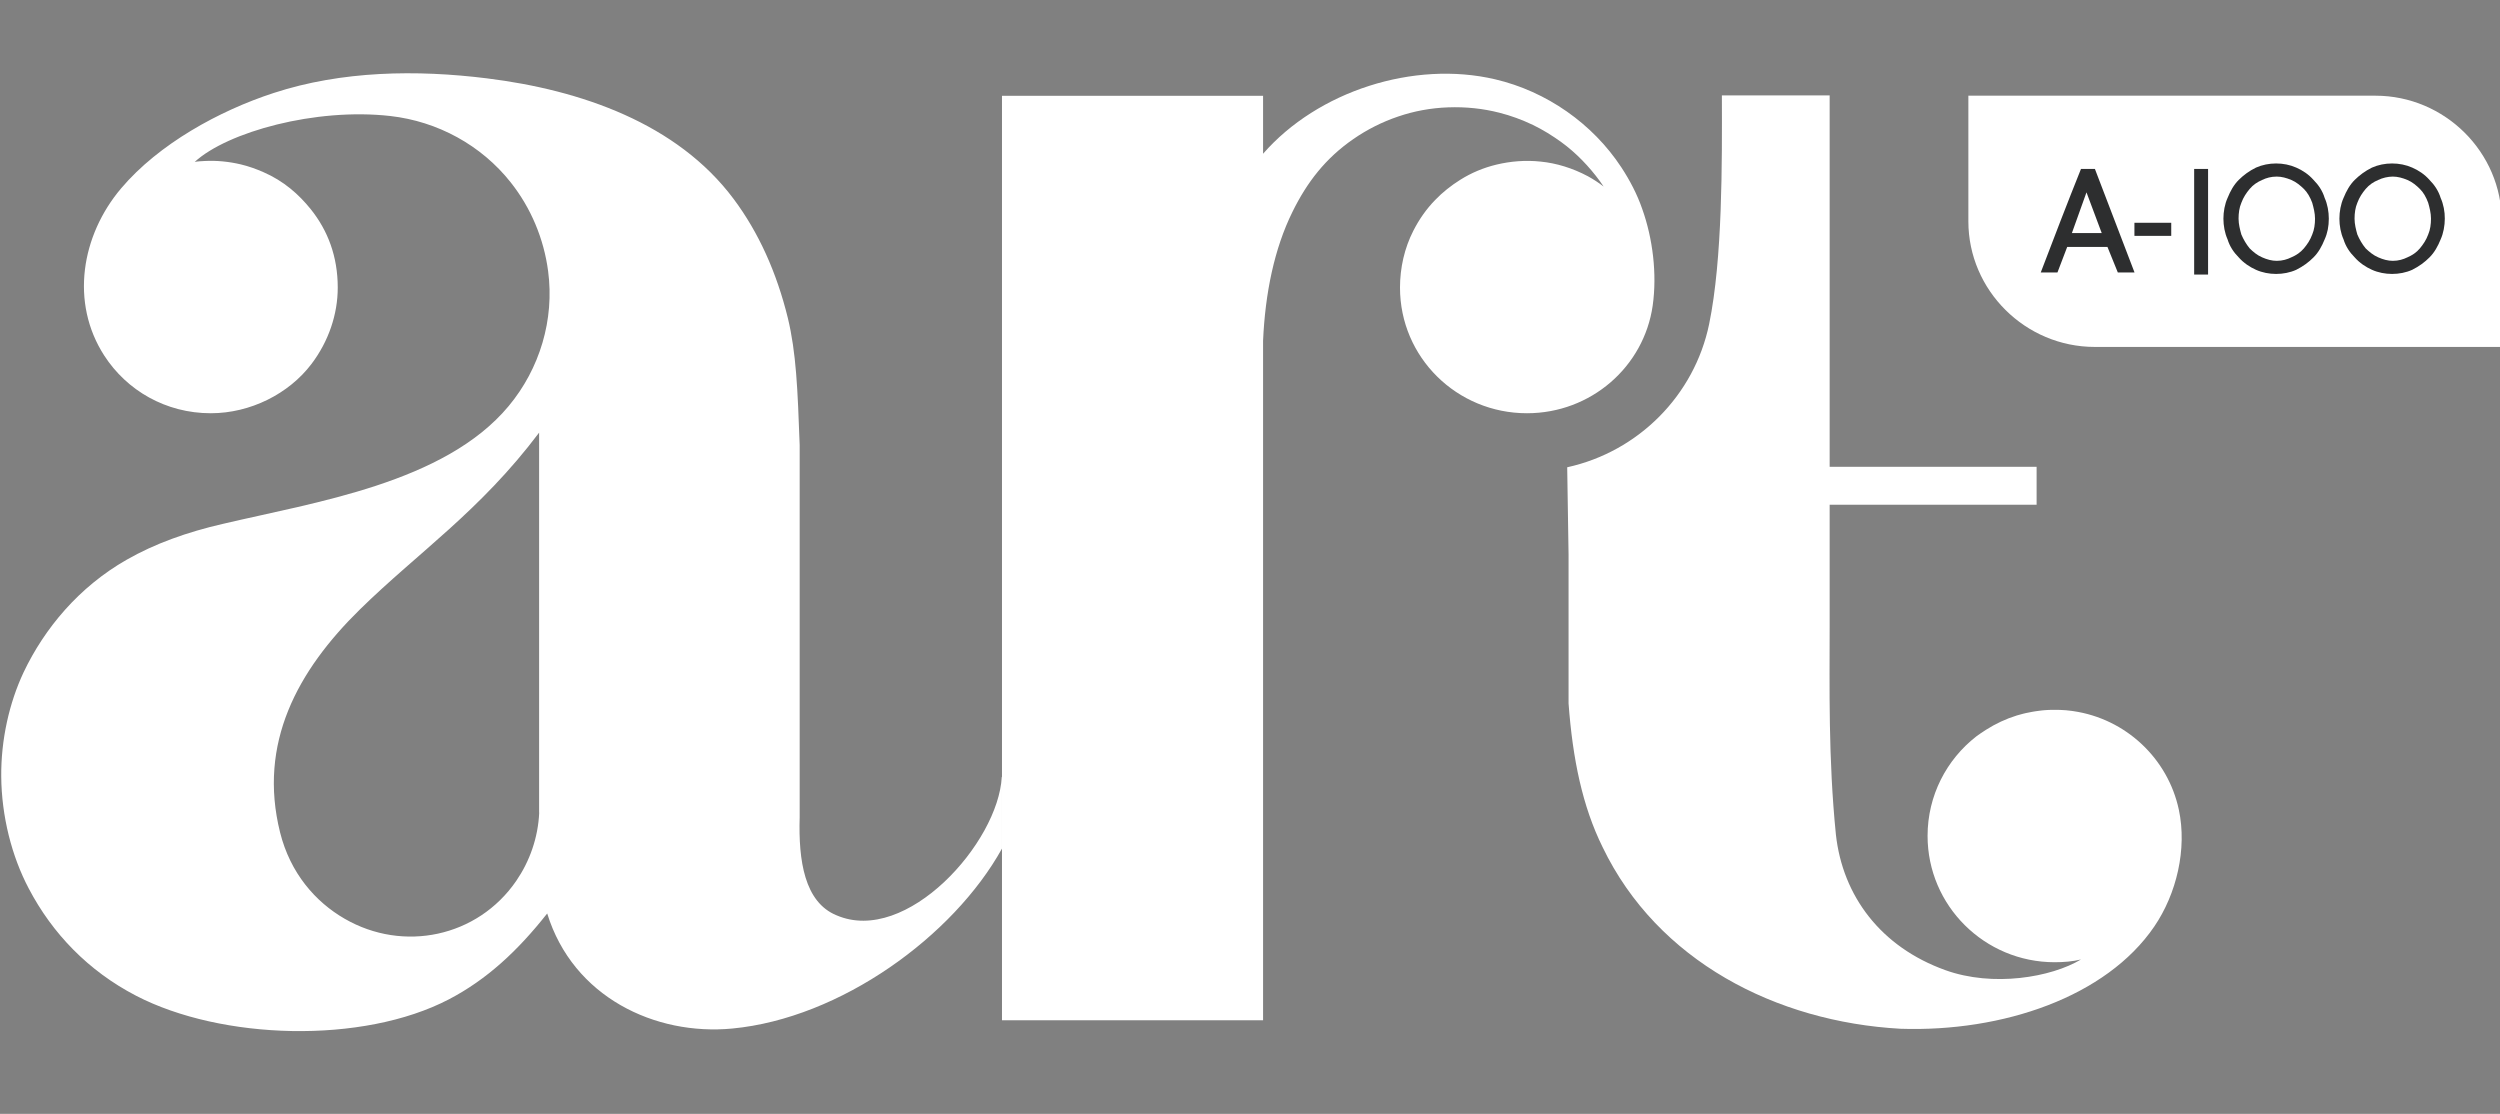 <svg width="101" height="45" viewBox="0 0 101 45" fill="none" xmlns="http://www.w3.org/2000/svg">
<rect x="0" y="0" width="101" height="45" fill="#808080" stroke="none"/>
<g clip-path="url(#clip0_2622_8039)">
<path fill-rule="evenodd" clip-rule="evenodd" d="M79.526 3.866H95.966C98.77 3.866 101.071 6.154 101.071 8.941V14.016H84.63C81.822 14.016 79.522 11.729 79.522 8.941V3.866H79.526Z" fill="white"/>
<path d="M84.072 6.825C83.511 8.221 82.978 9.613 82.446 11.008H83.121L83.515 9.975H85.141L85.56 11.008H86.235C85.703 9.613 85.17 8.221 84.634 6.825H84.072ZM84.91 9.417H83.704L84.294 7.771L84.91 9.417Z" fill="#2D2E2F"/>
<path d="M86.231 9.529H87.66H87.718V9H86.231V9.529Z" fill="#2D2E2F"/>
<path d="M98.602 7.996C98.518 7.717 98.351 7.467 98.154 7.271C97.957 7.046 97.705 6.879 97.454 6.771C97.202 6.659 96.921 6.604 96.641 6.604C96.36 6.604 96.079 6.659 95.828 6.771C95.547 6.909 95.325 7.079 95.128 7.271C94.931 7.467 94.793 7.717 94.679 7.996C94.566 8.246 94.512 8.554 94.512 8.834C94.512 9.113 94.566 9.421 94.679 9.671C94.763 9.95 94.931 10.2 95.128 10.396C95.325 10.621 95.576 10.788 95.828 10.9C96.079 11.013 96.36 11.067 96.641 11.067C96.921 11.067 97.202 11.013 97.454 10.9C97.734 10.759 97.961 10.592 98.154 10.396C98.351 10.2 98.489 9.95 98.602 9.671C98.715 9.421 98.77 9.113 98.77 8.834C98.774 8.554 98.715 8.246 98.602 7.996ZM98.099 9.475C98.015 9.7 97.902 9.867 97.764 10.034C97.626 10.2 97.454 10.313 97.261 10.396C97.093 10.479 96.896 10.538 96.67 10.538C96.473 10.538 96.276 10.484 96.079 10.396C95.882 10.313 95.715 10.171 95.572 10.034C95.434 9.867 95.321 9.671 95.237 9.475C95.182 9.279 95.124 9.059 95.124 8.834C95.124 8.613 95.153 8.388 95.237 8.192C95.321 7.967 95.434 7.8 95.572 7.634C95.715 7.467 95.882 7.354 96.079 7.271C96.247 7.188 96.473 7.134 96.67 7.134C96.867 7.134 97.064 7.188 97.261 7.271C97.458 7.354 97.626 7.496 97.764 7.634C97.906 7.771 98.015 7.967 98.099 8.192C98.154 8.388 98.212 8.609 98.212 8.834C98.212 9.054 98.183 9.279 98.099 9.475Z" fill="#2D2E2F"/>
<path d="M88.644 11.092H89.206V6.879V6.825H88.644V11.092Z" fill="#2D2E2F"/>
<path d="M93.468 7.271C93.271 7.046 93.02 6.879 92.768 6.771C92.517 6.659 92.236 6.604 91.955 6.604C91.674 6.604 91.394 6.659 91.142 6.771C90.861 6.909 90.635 7.079 90.442 7.271C90.245 7.467 90.107 7.717 89.994 7.996C89.881 8.246 89.826 8.554 89.826 8.834C89.826 9.113 89.881 9.421 89.994 9.671C90.078 9.95 90.245 10.2 90.442 10.396C90.639 10.621 90.891 10.788 91.142 10.9C91.394 11.013 91.674 11.067 91.955 11.067C92.236 11.067 92.517 11.013 92.768 10.9C93.049 10.759 93.275 10.592 93.468 10.396C93.665 10.2 93.803 9.95 93.916 9.671C94.03 9.421 94.084 9.142 94.084 8.834C94.084 8.554 94.03 8.246 93.916 7.996C93.833 7.717 93.665 7.467 93.468 7.271ZM93.414 9.475C93.33 9.7 93.217 9.867 93.078 10.034C92.936 10.2 92.768 10.313 92.571 10.396C92.404 10.479 92.207 10.538 91.98 10.538C91.783 10.538 91.586 10.484 91.389 10.396C91.192 10.313 91.025 10.171 90.886 10.034C90.748 9.867 90.635 9.671 90.551 9.475C90.497 9.279 90.438 9.059 90.438 8.834C90.438 8.613 90.467 8.388 90.551 8.192C90.635 7.967 90.748 7.8 90.886 7.634C91.025 7.467 91.197 7.354 91.389 7.271C91.557 7.188 91.754 7.134 91.98 7.134C92.177 7.134 92.374 7.188 92.571 7.271C92.768 7.354 92.936 7.496 93.078 7.634C93.217 7.771 93.33 7.967 93.414 8.192C93.468 8.388 93.527 8.609 93.527 8.834C93.527 9.054 93.497 9.279 93.414 9.475Z" fill="#2D2E2F"/>
<path fill-rule="evenodd" clip-rule="evenodd" d="M82.095 28.758C82.053 28.766 82.011 28.774 81.969 28.783L82.095 28.758ZM83.004 28.678C82.958 28.678 82.916 28.678 82.87 28.678C82.828 28.678 82.782 28.683 82.74 28.683C82.698 28.687 82.652 28.687 82.61 28.691C82.568 28.695 82.522 28.699 82.48 28.703C82.438 28.708 82.392 28.712 82.35 28.72C82.308 28.724 82.267 28.733 82.225 28.737C82.183 28.745 82.141 28.749 82.099 28.758C82.057 28.766 82.015 28.774 81.973 28.783C81.931 28.791 81.889 28.799 81.847 28.808C81.806 28.816 81.764 28.828 81.726 28.837C81.646 28.858 81.562 28.883 81.483 28.904C81.039 29.041 80.624 29.237 80.242 29.479C80.209 29.499 80.175 29.52 80.142 29.545C80.108 29.566 80.075 29.591 80.041 29.612H80.037C80.004 29.637 79.97 29.658 79.941 29.683H79.936C79.903 29.708 79.874 29.733 79.84 29.753C78.641 30.687 77.874 32.141 77.874 33.77C77.874 36.587 80.175 38.874 83.008 38.874C83.373 38.874 83.737 38.845 84.073 38.762C82.866 39.487 80.515 39.887 78.595 39.195C75.984 38.258 74.442 36.199 74.17 33.712C73.86 30.645 73.918 27.716 73.918 25.37V25.258V20.391H82.279V18.858H73.918V15.491V3.854H69.564C69.572 6.587 69.593 10.449 69.049 13.095C68.453 15.97 66.195 18.245 63.315 18.878L63.37 22.408V25.378V28.42C63.538 30.678 63.931 32.574 64.745 34.224C66.962 38.828 71.76 41.283 76.781 41.562C80.913 41.699 85.095 40.274 87.032 37.433C87.933 36.112 88.364 34.303 88.025 32.712C87.585 30.645 85.883 29.037 83.758 28.729L83.666 28.716H83.662C83.536 28.699 83.406 28.687 83.277 28.683H83.272C83.231 28.683 83.189 28.678 83.147 28.678H83.142C83.092 28.678 83.05 28.678 83.004 28.678Z" fill="white"/>
<path fill-rule="evenodd" clip-rule="evenodd" d="M64.15 7.12C64.372 7.241 64.594 7.387 64.787 7.537C64.732 7.462 64.686 7.391 64.636 7.32C64.204 6.729 63.672 6.174 63.081 5.745C62.72 5.483 62.339 5.245 61.933 5.049C61.488 4.837 61.036 4.67 60.571 4.553C59.904 4.383 59.217 4.312 58.509 4.337C57.809 4.362 57.13 4.487 56.484 4.708C55.843 4.924 55.231 5.233 54.678 5.616C53.555 6.391 52.805 7.358 52.214 8.562C51.48 10.049 51.112 11.854 51.028 13.77V41.22H40.48V3.87H51.028V6.212C53.232 3.683 57.117 2.433 60.403 3.204C62.482 3.691 64.342 4.995 65.503 6.762C65.847 7.287 66.14 7.845 66.346 8.441C66.773 9.637 66.949 11.066 66.769 12.345C66.417 14.816 64.275 16.695 61.69 16.695C58.856 16.695 56.56 14.437 56.56 11.62C56.56 10.82 56.74 10.024 57.1 9.32C57.331 8.866 57.624 8.445 57.981 8.079C58.282 7.766 58.626 7.495 58.991 7.266C59.439 6.983 59.938 6.774 60.462 6.649C61.019 6.516 61.622 6.462 62.247 6.529C62.871 6.591 63.525 6.787 64.15 7.12Z" fill="white"/>
<path fill-rule="evenodd" clip-rule="evenodd" d="M40.471 31.387C40.337 34.041 36.624 38.199 33.795 36.978C32.504 36.449 32.253 34.774 32.307 33.016V17.983C32.224 15.695 32.165 14.245 31.829 12.849C31.377 11.008 30.648 9.387 29.638 8.037C27.358 4.983 23.469 3.637 19.676 3.166C16.83 2.812 13.809 2.858 11.064 3.754C8.859 4.47 6.408 5.82 4.895 7.608C3.285 9.508 2.829 12.224 4.212 14.366C5.121 15.774 6.697 16.695 8.516 16.695C10.117 16.695 11.671 15.908 12.581 14.708C13.277 13.791 13.645 12.695 13.645 11.62C13.645 10.358 13.243 9.312 12.556 8.454C12.07 7.849 11.462 7.312 10.64 6.954C10.355 6.829 10.045 6.716 9.727 6.641C9.253 6.529 8.755 6.479 8.277 6.504C8.139 6.512 8 6.516 7.866 6.541C9.19 5.329 12.753 4.345 15.77 4.687C17.677 4.904 19.441 5.862 20.631 7.366C21.449 8.395 21.973 9.649 22.144 10.954C22.404 12.908 21.809 14.895 20.548 16.408C17.962 19.512 12.723 20.287 8.998 21.166C7.552 21.499 6.257 21.962 5.113 22.616C3.193 23.712 1.798 25.383 0.951 27.166C0.373 28.399 0.038 29.883 0.05 31.37C0.063 32.978 0.473 34.591 1.161 35.895C2.116 37.716 3.57 39.228 5.498 40.228C8.943 42.016 14.647 42.195 18.142 40.37C19.663 39.574 20.904 38.428 22.107 36.904C23.15 40.283 26.469 41.849 29.583 41.553C33.954 41.137 38.514 37.828 40.48 34.283V31.387H40.471ZM21.784 32.833C21.738 33.845 21.398 34.799 20.854 35.591C19.295 37.858 16.298 38.491 13.922 37.116C12.744 36.437 11.726 35.274 11.315 33.629C10.418 30.029 12.015 27.099 14.542 24.62C16.872 22.333 19.387 20.658 21.78 17.479V32.833H21.784Z" fill="white"/>
</g>
<defs>
<clipPath id="clip0_2622_8039">
<rect width="101" height="45" fill="white"/>
</clipPath>
</defs>
</svg>
